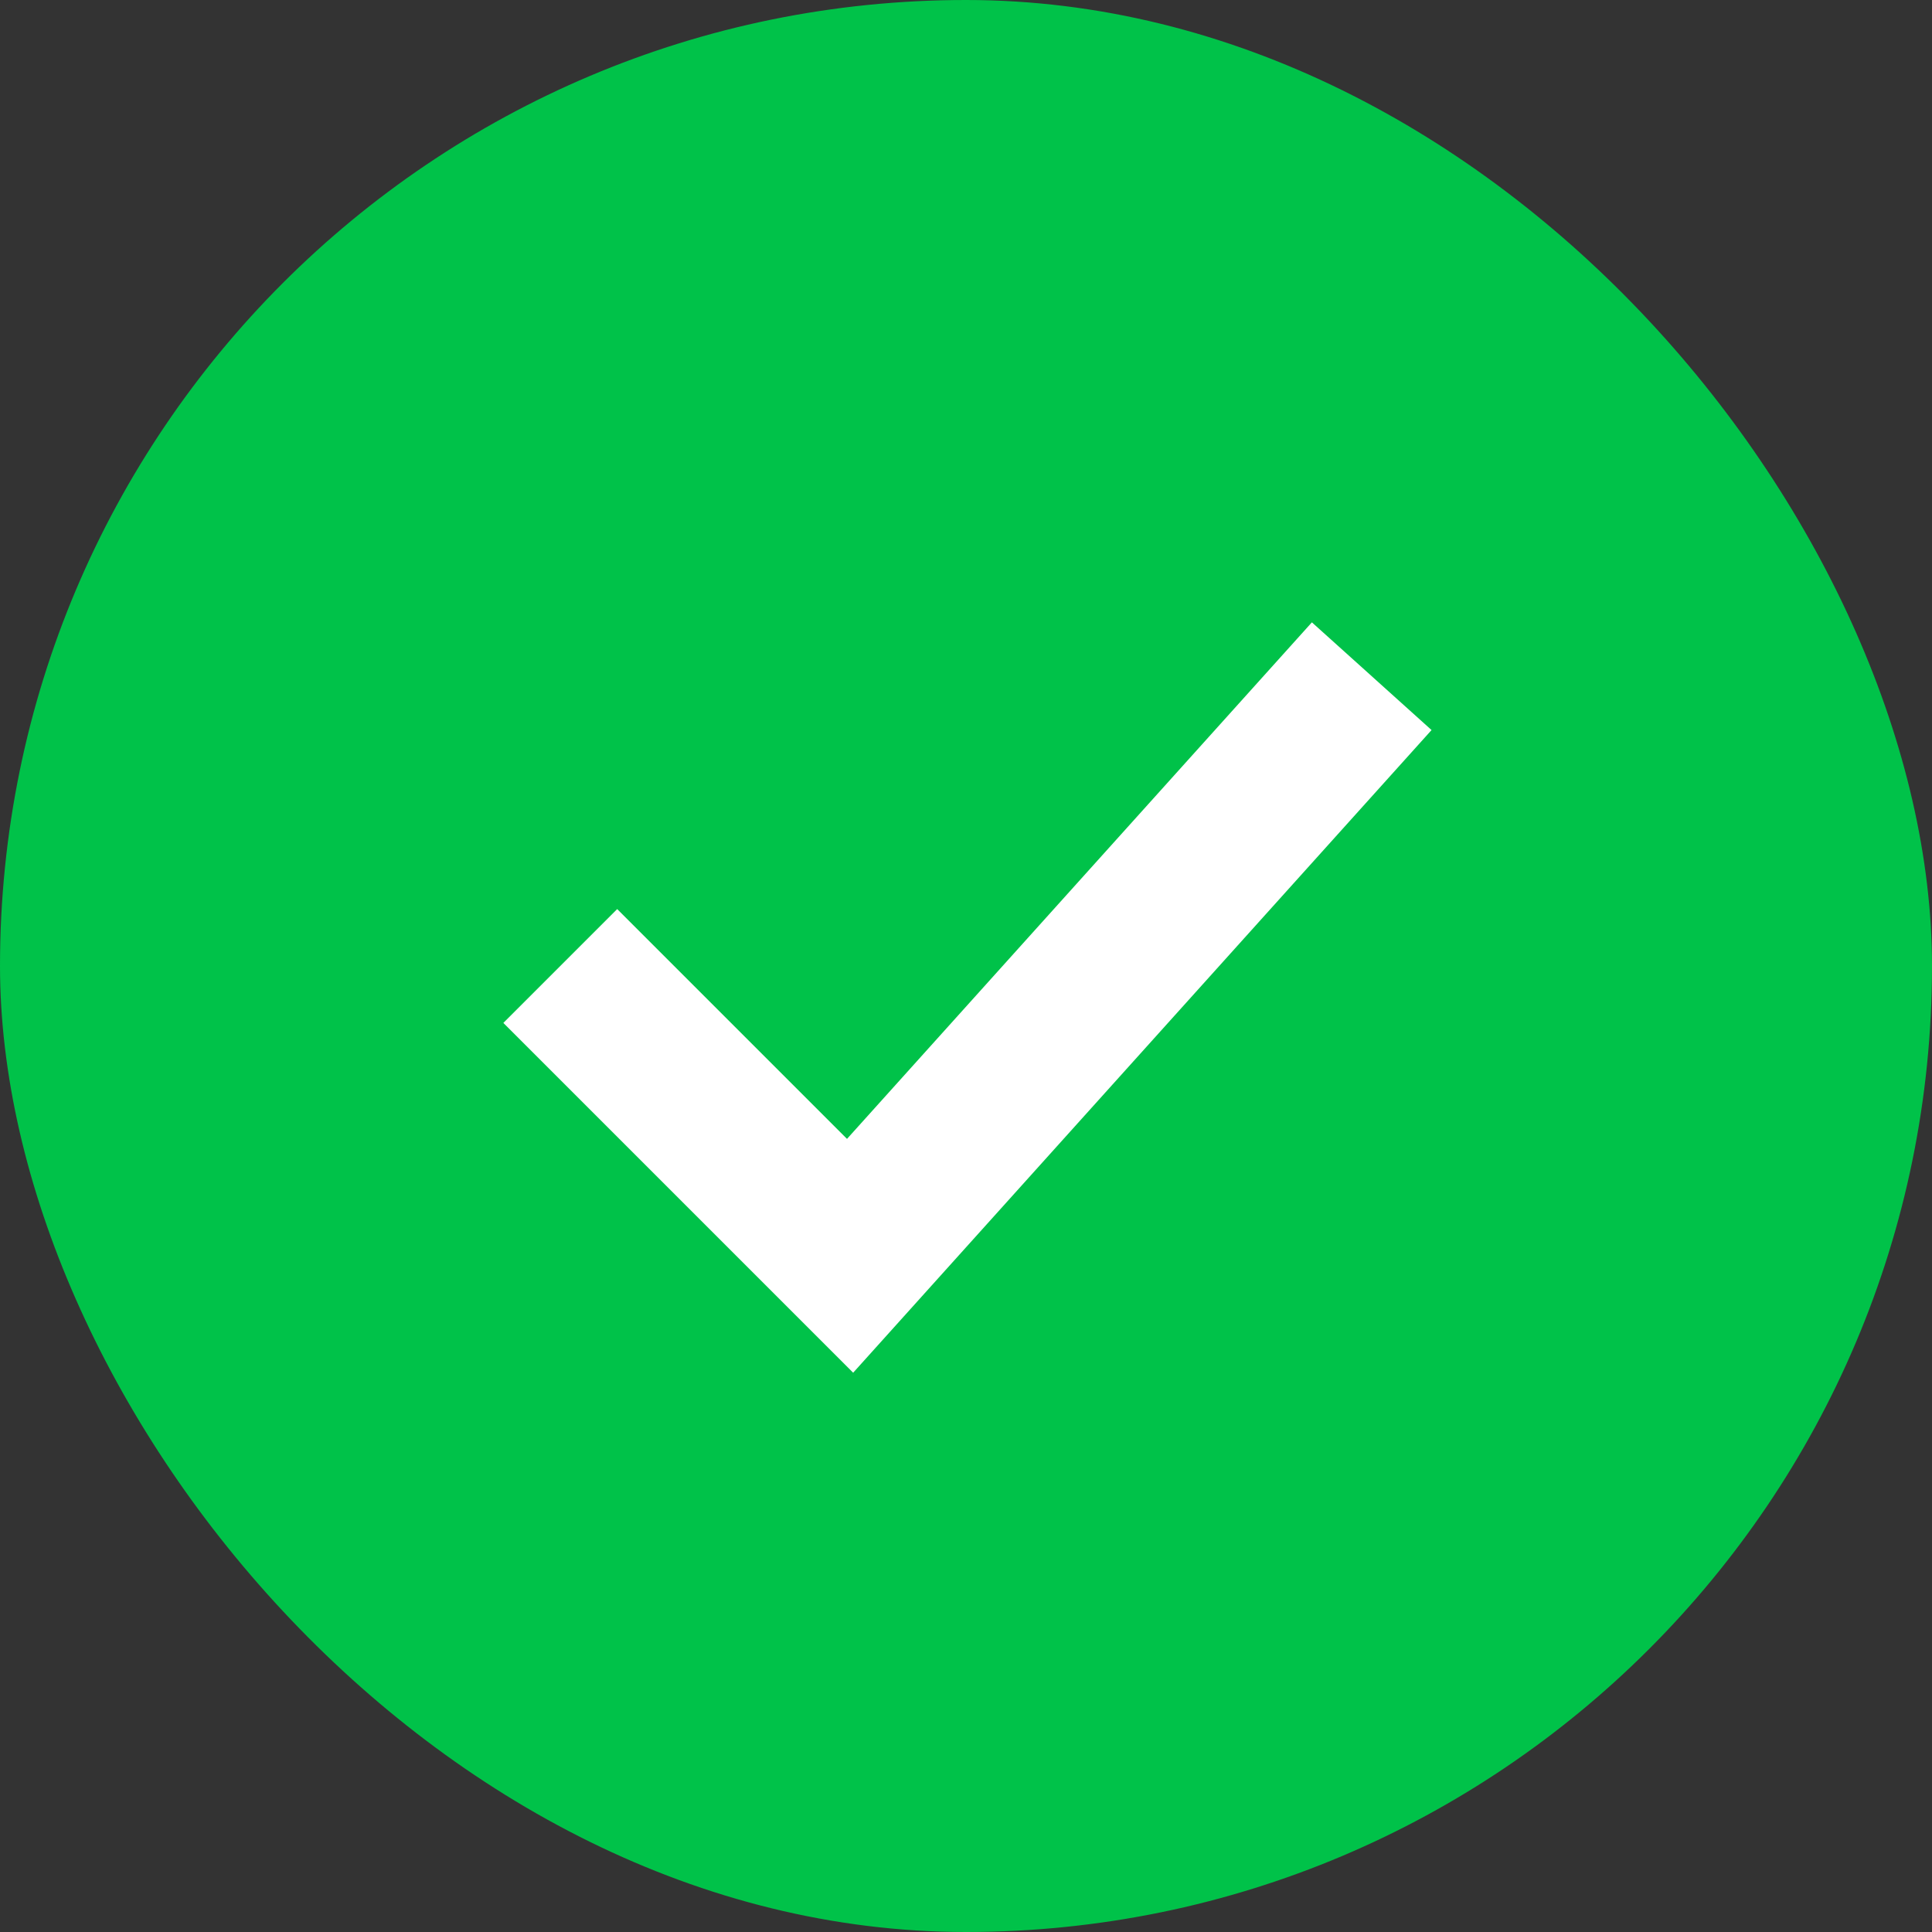 <svg width="24" height="24" viewBox="0 0 24 24" fill="none" xmlns="http://www.w3.org/2000/svg">
<rect x="0" y="0" width="24" height="24" fill="#333333" stroke="none"/>
<rect width="24" height="24" rx="12" fill="#00C249"/>
<path d="M6.96 12L10.56 15.6L17.04 8.4" stroke="white" stroke-width="2"/>
</svg>
